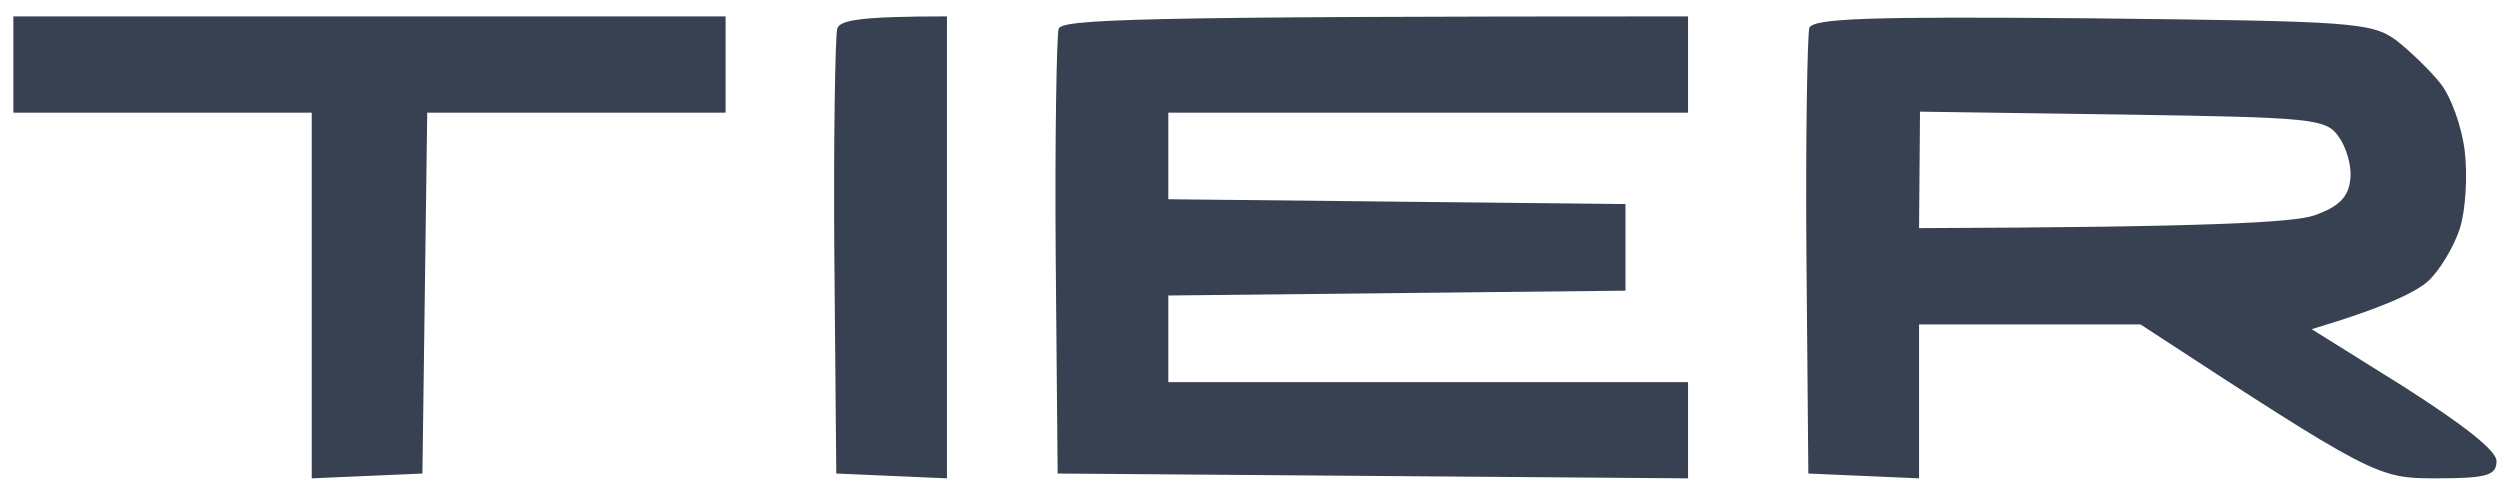 <svg width="92" height="18" viewBox="0 0 92 18" fill="none" xmlns="http://www.w3.org/2000/svg">
<path fill-rule="evenodd" clip-rule="evenodd" d="M0.492 0.603H26.702V4.145H15.722L15.545 17.426L11.472 17.603V4.145H0.492V0.603ZM34.848 0.603V17.603L30.775 17.426L30.704 9.457C30.669 5.101 30.739 1.311 30.81 1.063C30.881 0.744 31.625 0.603 34.848 0.603V0.603ZM62.12 0.603V4.145H42.994V7.332L59.818 7.509V10.697L42.994 10.874V14.062H62.12V17.603L38.921 17.426L38.85 9.457C38.815 5.101 38.886 1.311 38.957 1.063C39.063 0.709 41.578 0.603 62.12 0.603V0.603ZM76.96 0.674C86.559 0.78 87.267 0.815 88.188 1.488C88.684 1.878 89.428 2.586 89.817 3.082C90.207 3.578 90.597 4.676 90.703 5.561C90.809 6.447 90.738 7.722 90.526 8.395C90.313 9.068 89.782 9.953 89.357 10.343C88.932 10.732 87.799 11.299 85.071 12.114L88.472 14.239C90.632 15.62 91.872 16.576 91.872 16.966C91.872 17.497 91.517 17.603 89.64 17.603C87.48 17.603 87.338 17.532 78.767 11.937H70.621V17.603L66.547 17.426L66.477 9.457C66.441 5.101 66.512 1.311 66.583 1.028C66.725 0.674 68.743 0.603 76.96 0.674ZM70.621 8.395C81.423 8.359 84.363 8.182 85.142 7.934C86.063 7.616 86.417 7.261 86.488 6.624C86.559 6.128 86.346 5.42 86.063 5.03C85.603 4.357 85.071 4.322 78.094 4.215L70.656 4.109L70.621 8.395Z" fill="#374151"/>
</svg>

